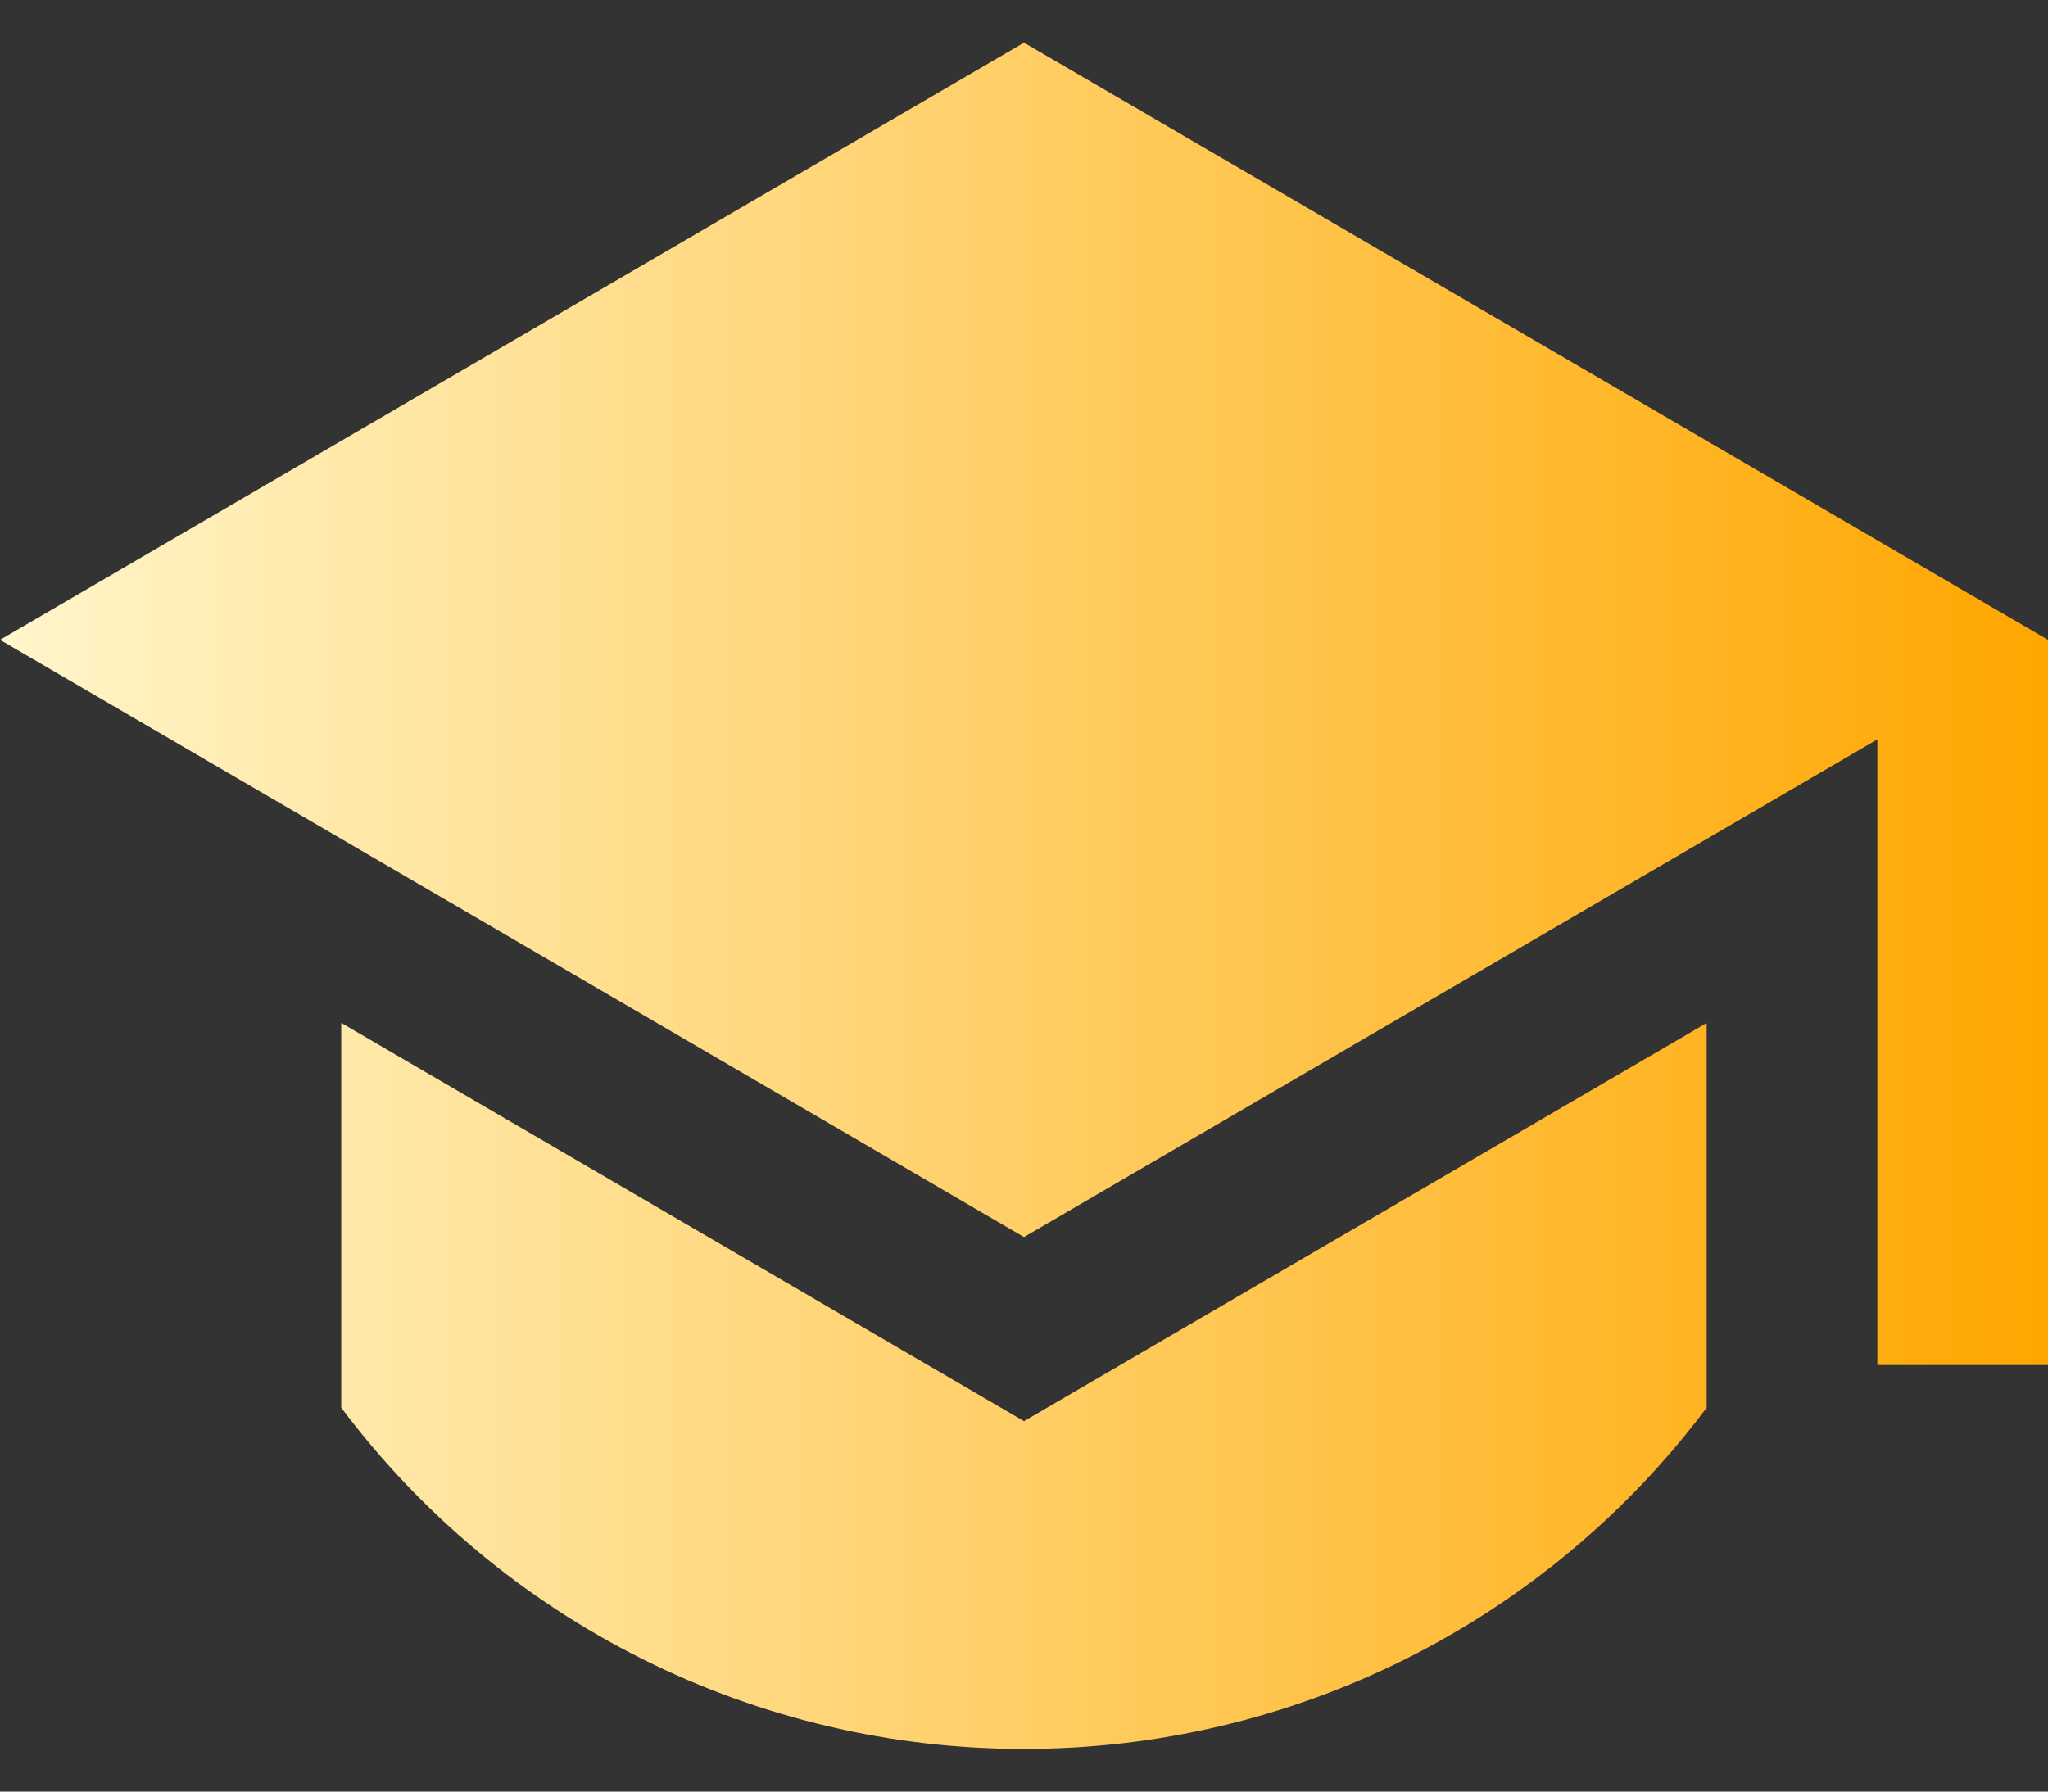 <svg xmlns="http://www.w3.org/2000/svg" width="24" height="21" viewBox="0 0 24 21" fill="none"><rect x="0" y="0" width="24" height="21" fill="#333333" stroke="none"/><path d="M12 0.5L0 7.5L12 14.5L22 8.667V16H24V7.5L12 0.5ZM3.999 11.99V16.5C4.93 17.742 6.138 18.751 7.526 19.445C8.915 20.14 10.446 20.501 11.999 20.5C13.552 20.501 15.083 20.14 16.472 19.446C17.861 18.751 19.069 17.743 20 16.5V11.991L12 16.658L3.999 11.99Z" fill="url(#paint0_linear_1066_267)"></path><defs><linearGradient id="paint0_linear_1066_267" x1="0" y1="10.5" x2="24" y2="10.5" gradientUnits="userSpaceOnUse"><stop stop-color="#FFF6CB"></stop><stop offset="1" stop-color="#FFA600"></stop></linearGradient></defs></svg>